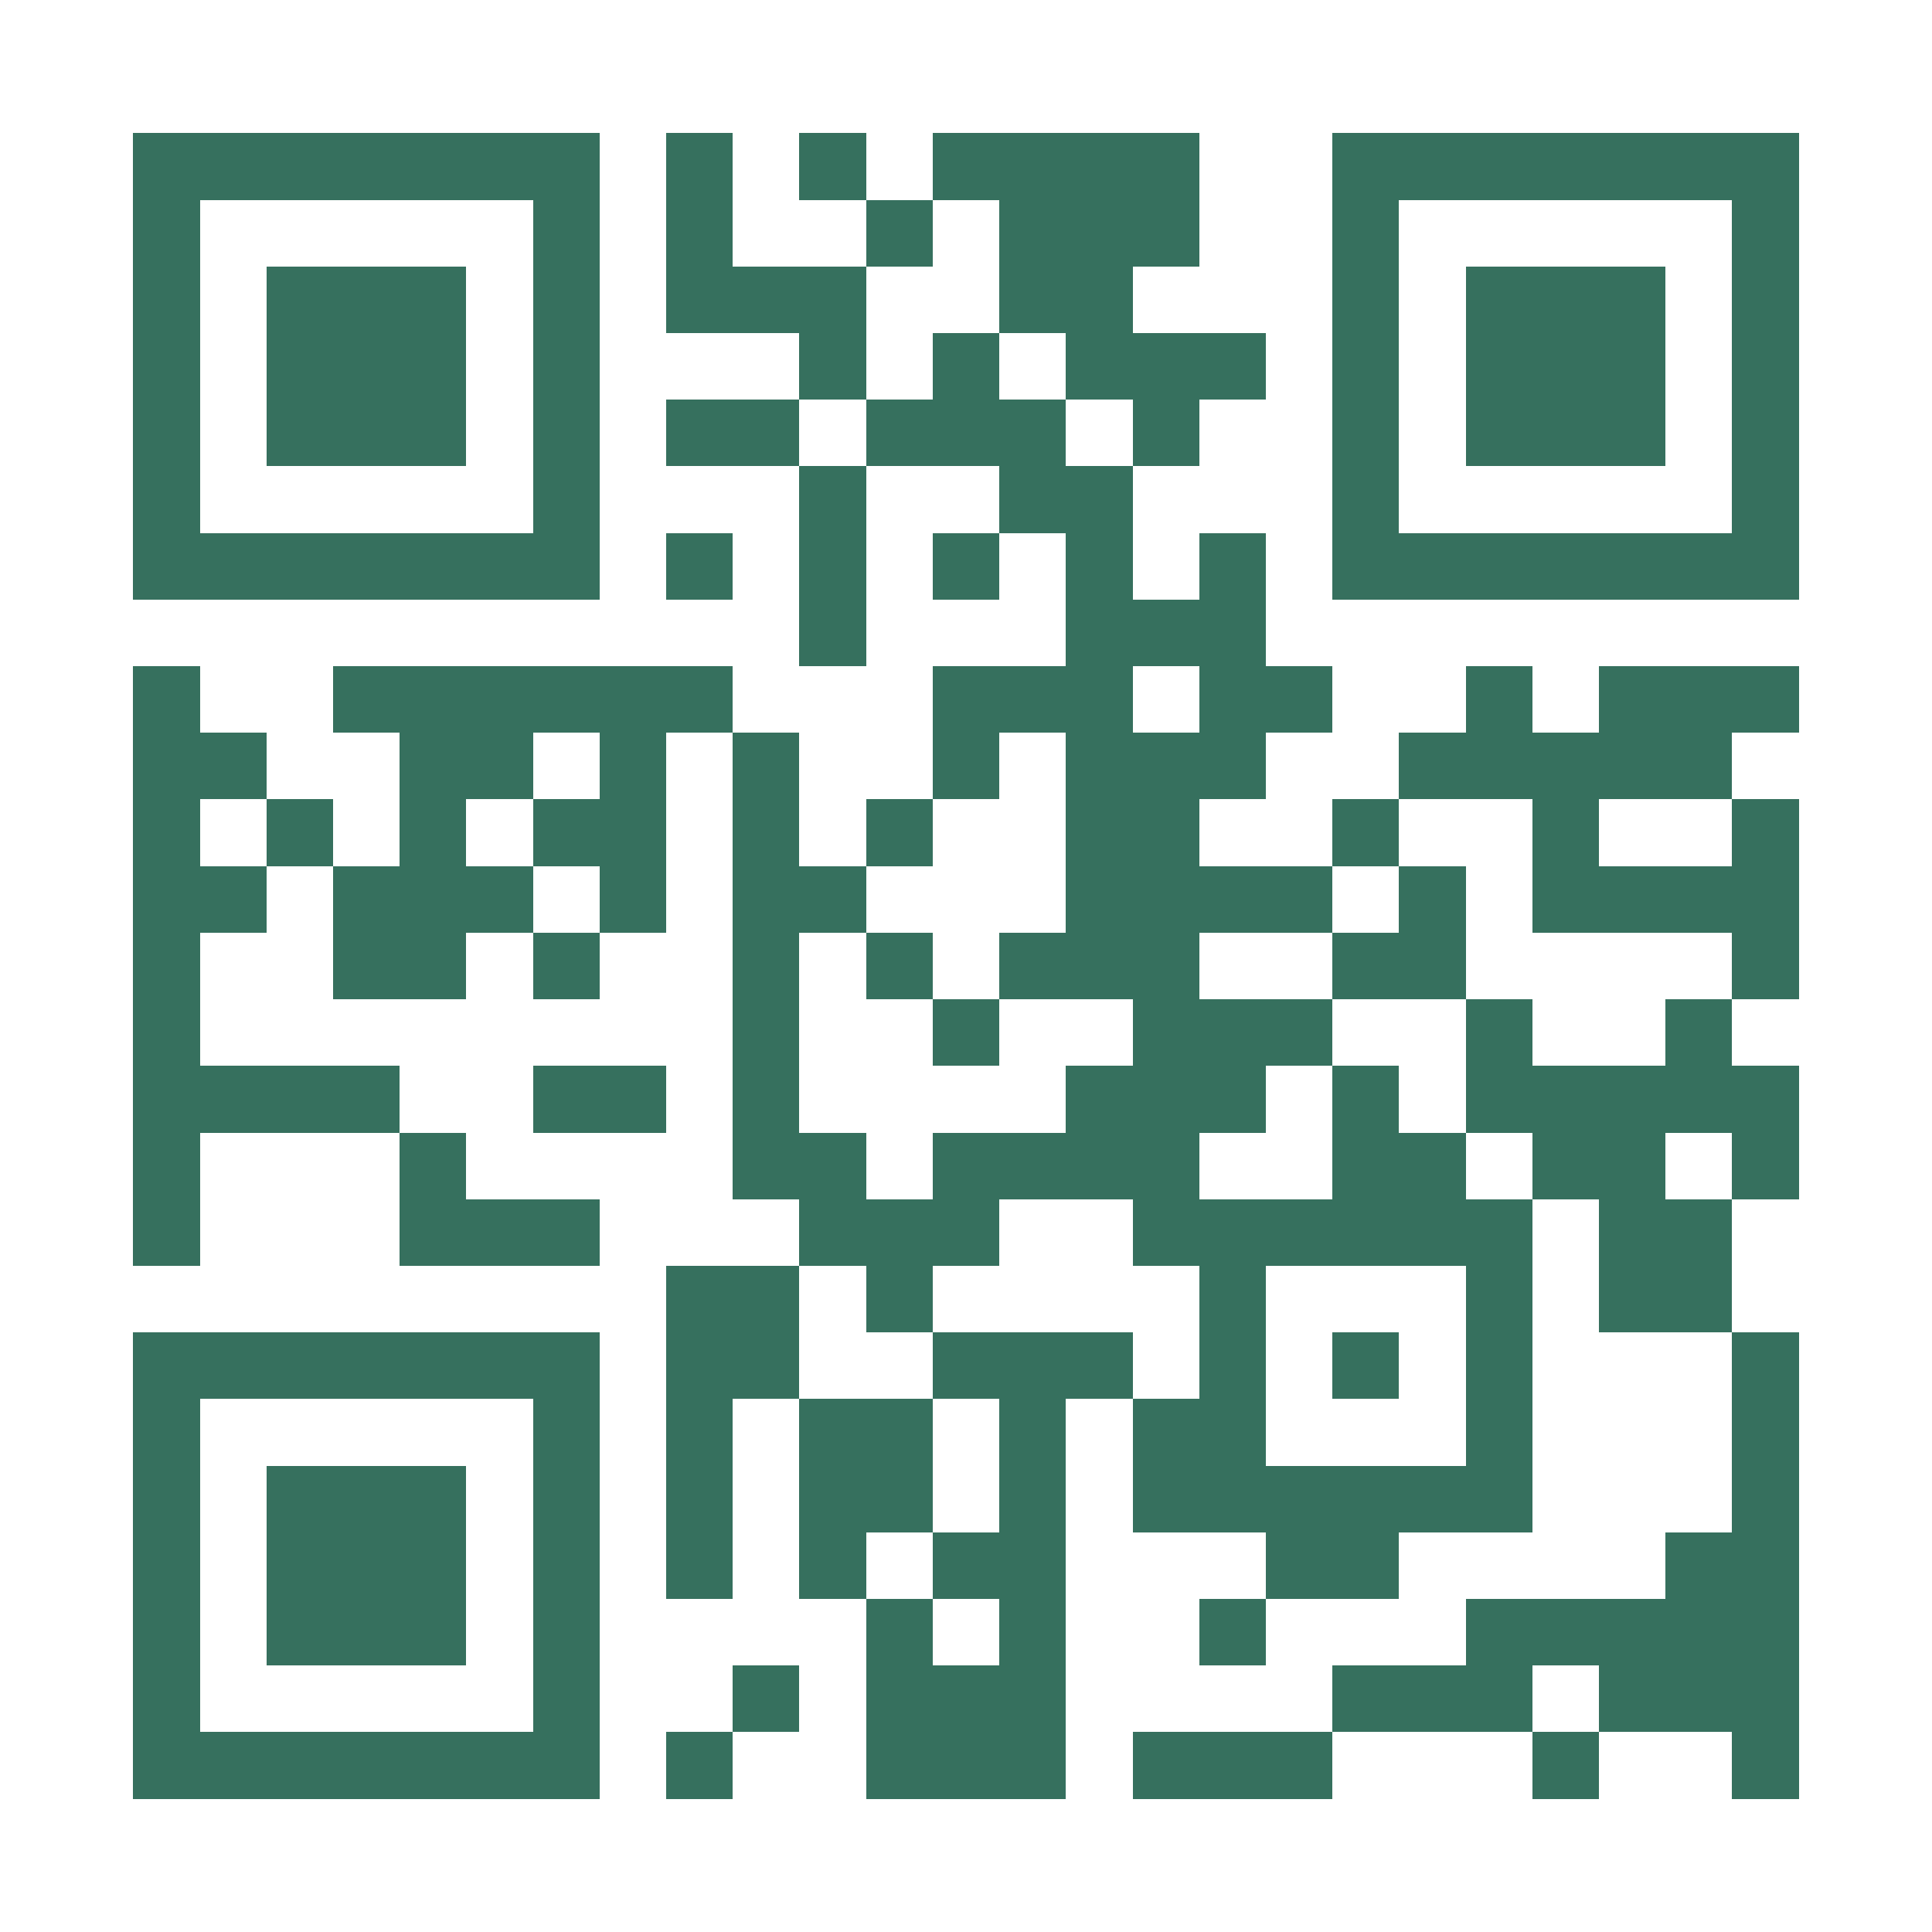 <?xml version="1.0" encoding="UTF-8"?>
<!DOCTYPE svg PUBLIC '-//W3C//DTD SVG 1.0//EN'
          'http://www.w3.org/TR/2001/REC-SVG-20010904/DTD/svg10.dtd'>
<svg fill="#fff" height="29" shape-rendering="crispEdges" style="fill: #fff;" viewBox="0 0 29 29" width="29" xmlns="http://www.w3.org/2000/svg" xmlns:xlink="http://www.w3.org/1999/xlink"
><path d="M0 0h29v29H0z"
  /><path d="M2 2.5h7m1 0h1m1 0h1m1 0h4m2 0h7M2 3.5h1m5 0h1m1 0h1m2 0h1m1 0h3m2 0h1m5 0h1M2 4.5h1m1 0h3m1 0h1m1 0h3m2 0h2m3 0h1m1 0h3m1 0h1M2 5.5h1m1 0h3m1 0h1m3 0h1m1 0h1m1 0h3m1 0h1m1 0h3m1 0h1M2 6.5h1m1 0h3m1 0h1m1 0h2m1 0h3m1 0h1m2 0h1m1 0h3m1 0h1M2 7.5h1m5 0h1m3 0h1m2 0h2m3 0h1m5 0h1M2 8.5h7m1 0h1m1 0h1m1 0h1m1 0h1m1 0h1m1 0h7M12 9.5h1m3 0h3M2 10.5h1m2 0h6m3 0h3m1 0h2m2 0h1m1 0h3M2 11.5h2m2 0h2m1 0h1m1 0h1m2 0h1m1 0h3m2 0h5M2 12.5h1m1 0h1m1 0h1m1 0h2m1 0h1m1 0h1m2 0h2m2 0h1m2 0h1m2 0h1M2 13.5h2m1 0h3m1 0h1m1 0h2m3 0h4m1 0h1m1 0h4M2 14.5h1m2 0h2m1 0h1m2 0h1m1 0h1m1 0h3m2 0h2m4 0h1M2 15.5h1m8 0h1m2 0h1m2 0h3m2 0h1m2 0h1M2 16.5h4m2 0h2m1 0h1m4 0h3m1 0h1m1 0h5M2 17.5h1m3 0h1m4 0h2m1 0h4m2 0h2m1 0h2m1 0h1M2 18.5h1m3 0h3m3 0h3m2 0h6m1 0h2M10 19.5h2m1 0h1m4 0h1m3 0h1m1 0h2M2 20.5h7m1 0h2m2 0h3m1 0h1m1 0h1m1 0h1m3 0h1M2 21.5h1m5 0h1m1 0h1m1 0h2m1 0h1m1 0h2m3 0h1m3 0h1M2 22.5h1m1 0h3m1 0h1m1 0h1m1 0h2m1 0h1m1 0h6m3 0h1M2 23.5h1m1 0h3m1 0h1m1 0h1m1 0h1m1 0h2m3 0h2m4 0h2M2 24.5h1m1 0h3m1 0h1m4 0h1m1 0h1m2 0h1m3 0h5M2 25.5h1m5 0h1m2 0h1m1 0h3m4 0h3m1 0h3M2 26.5h7m1 0h1m2 0h3m1 0h3m3 0h1m2 0h1" stroke="#36705e"
/></svg
>
